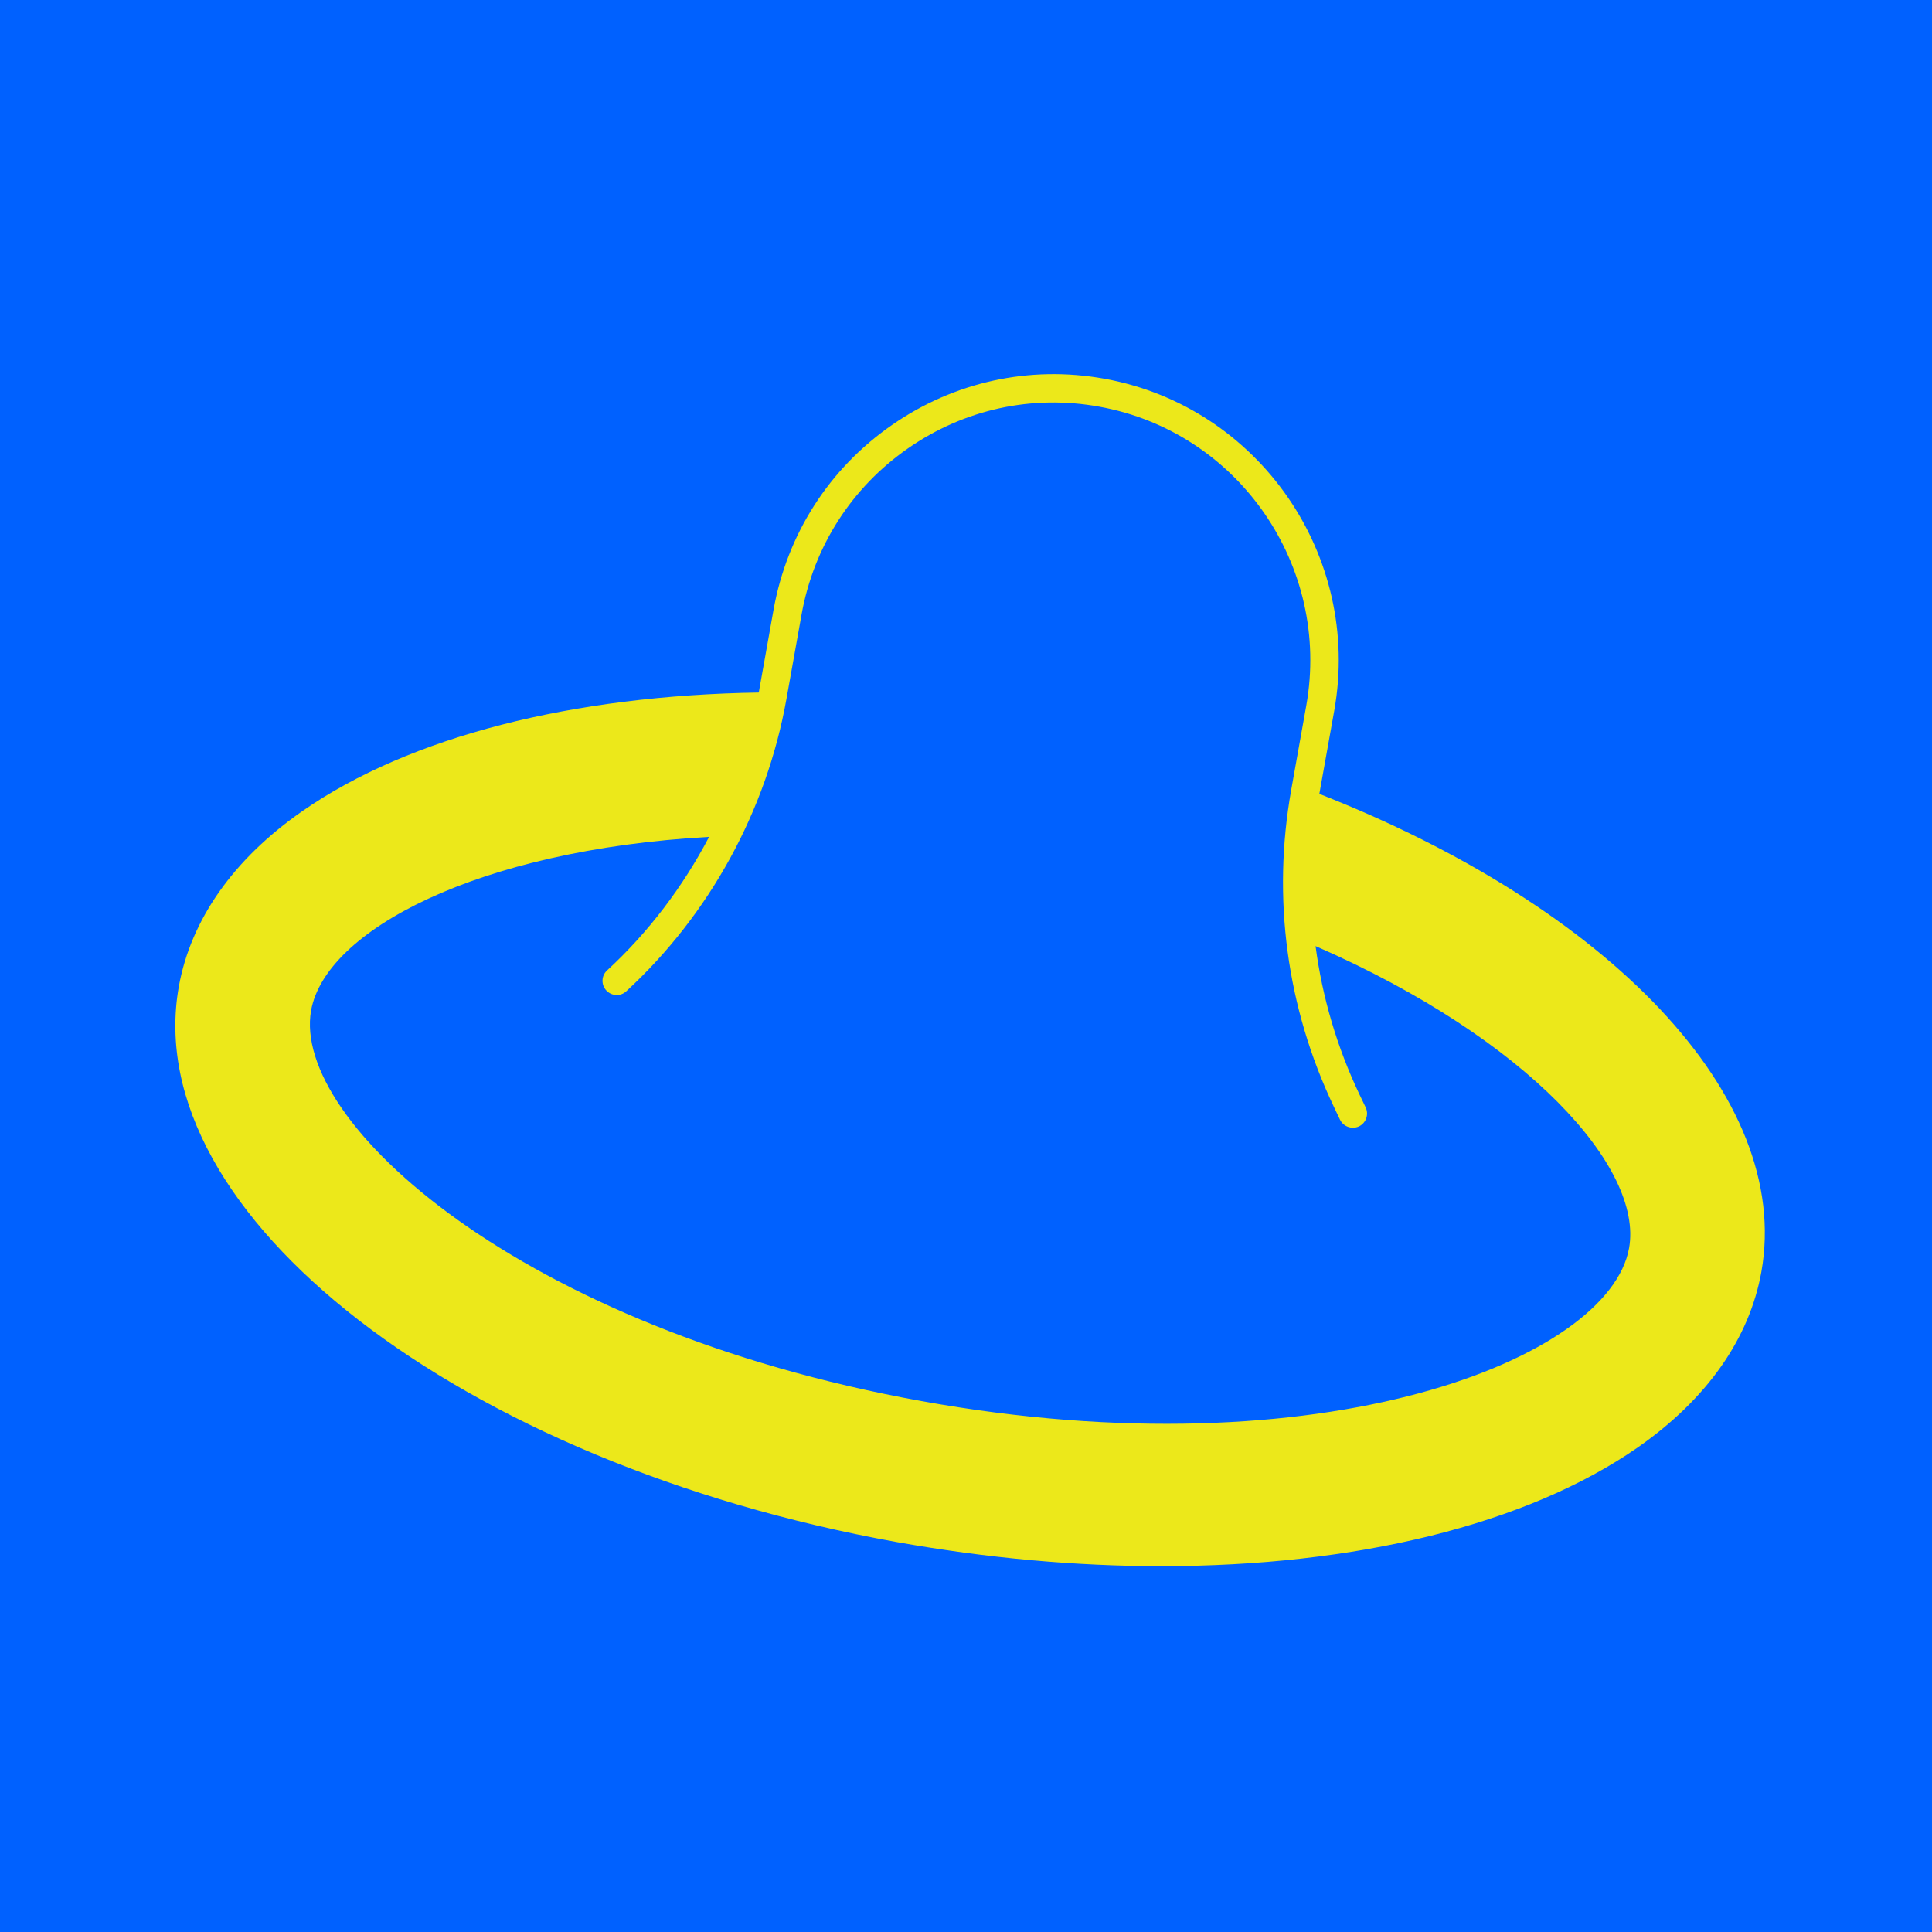 <?xml version="1.0" encoding="UTF-8"?> <svg xmlns="http://www.w3.org/2000/svg" xmlns:xlink="http://www.w3.org/1999/xlink" width="96" zoomAndPan="magnify" viewBox="0 0 72 72" height="96" preserveAspectRatio="xMidYMid meet" version="1.0"><defs><clipPath id="eb305fcb7c"><path d="M 6 13.625 L 66 13.625 L 66 58.625 L 6 58.625 Z M 6 13.625 " clip-rule="nonzero"></path></clipPath></defs><rect x="-7.2" width="86.4" fill="#ffffff" y="-7.2" height="86.4" fill-opacity="1"></rect><rect x="-7.2" width="86.4" fill="#0061ff" y="-7.2" height="86.4" fill-opacity="1"></rect><g clip-path="url(#eb305fcb7c)"><path fill="#ece81a" d="M 49.168 29.586 L 49.723 26.488 C 50.758 20.703 46.91 15.152 41.152 14.113 C 38.367 13.613 35.559 14.227 33.234 15.844 C 30.895 17.469 29.332 19.91 28.828 22.723 L 28.277 25.809 C 21.375 25.914 15.285 27.434 11.27 30.227 C 8.703 32.012 7.113 34.273 6.664 36.766 C 5.148 45.25 17.145 54.531 33.402 57.465 C 36.781 58.07 40.113 58.367 43.285 58.367 C 50.496 58.367 56.875 56.832 61.035 53.941 C 63.602 52.152 65.195 49.891 65.641 47.398 C 66.812 40.836 59.891 33.793 49.168 29.586 Z M 33.836 16.711 C 35.93 15.254 38.461 14.699 40.965 15.156 C 46.148 16.09 49.613 21.09 48.68 26.301 L 48.121 29.43 C 47.402 33.461 47.949 37.547 49.707 41.242 L 49.938 41.727 C 50.027 41.914 50.219 42.027 50.418 42.027 C 50.492 42.027 50.57 42.012 50.645 41.977 C 50.906 41.852 51.02 41.535 50.895 41.27 L 50.664 40.789 C 49.824 39.02 49.277 37.16 49.027 35.258 C 56.996 38.738 61.242 43.547 60.711 46.512 C 59.973 50.641 49.336 54.918 34.344 52.215 C 19.352 49.512 10.855 41.785 11.594 37.656 C 12.125 34.695 17.762 31.672 26.426 31.188 C 25.453 33.043 24.172 34.738 22.625 36.164 C 22.41 36.359 22.395 36.695 22.594 36.91 C 22.793 37.125 23.129 37.141 23.34 36.941 C 26.445 34.082 28.566 30.211 29.309 26.047 L 29.871 22.906 C 30.324 20.375 31.73 18.176 33.836 16.711 Z M 33.836 16.711 " fill-opacity="1" fill-rule="nonzero"></path></g></svg> 